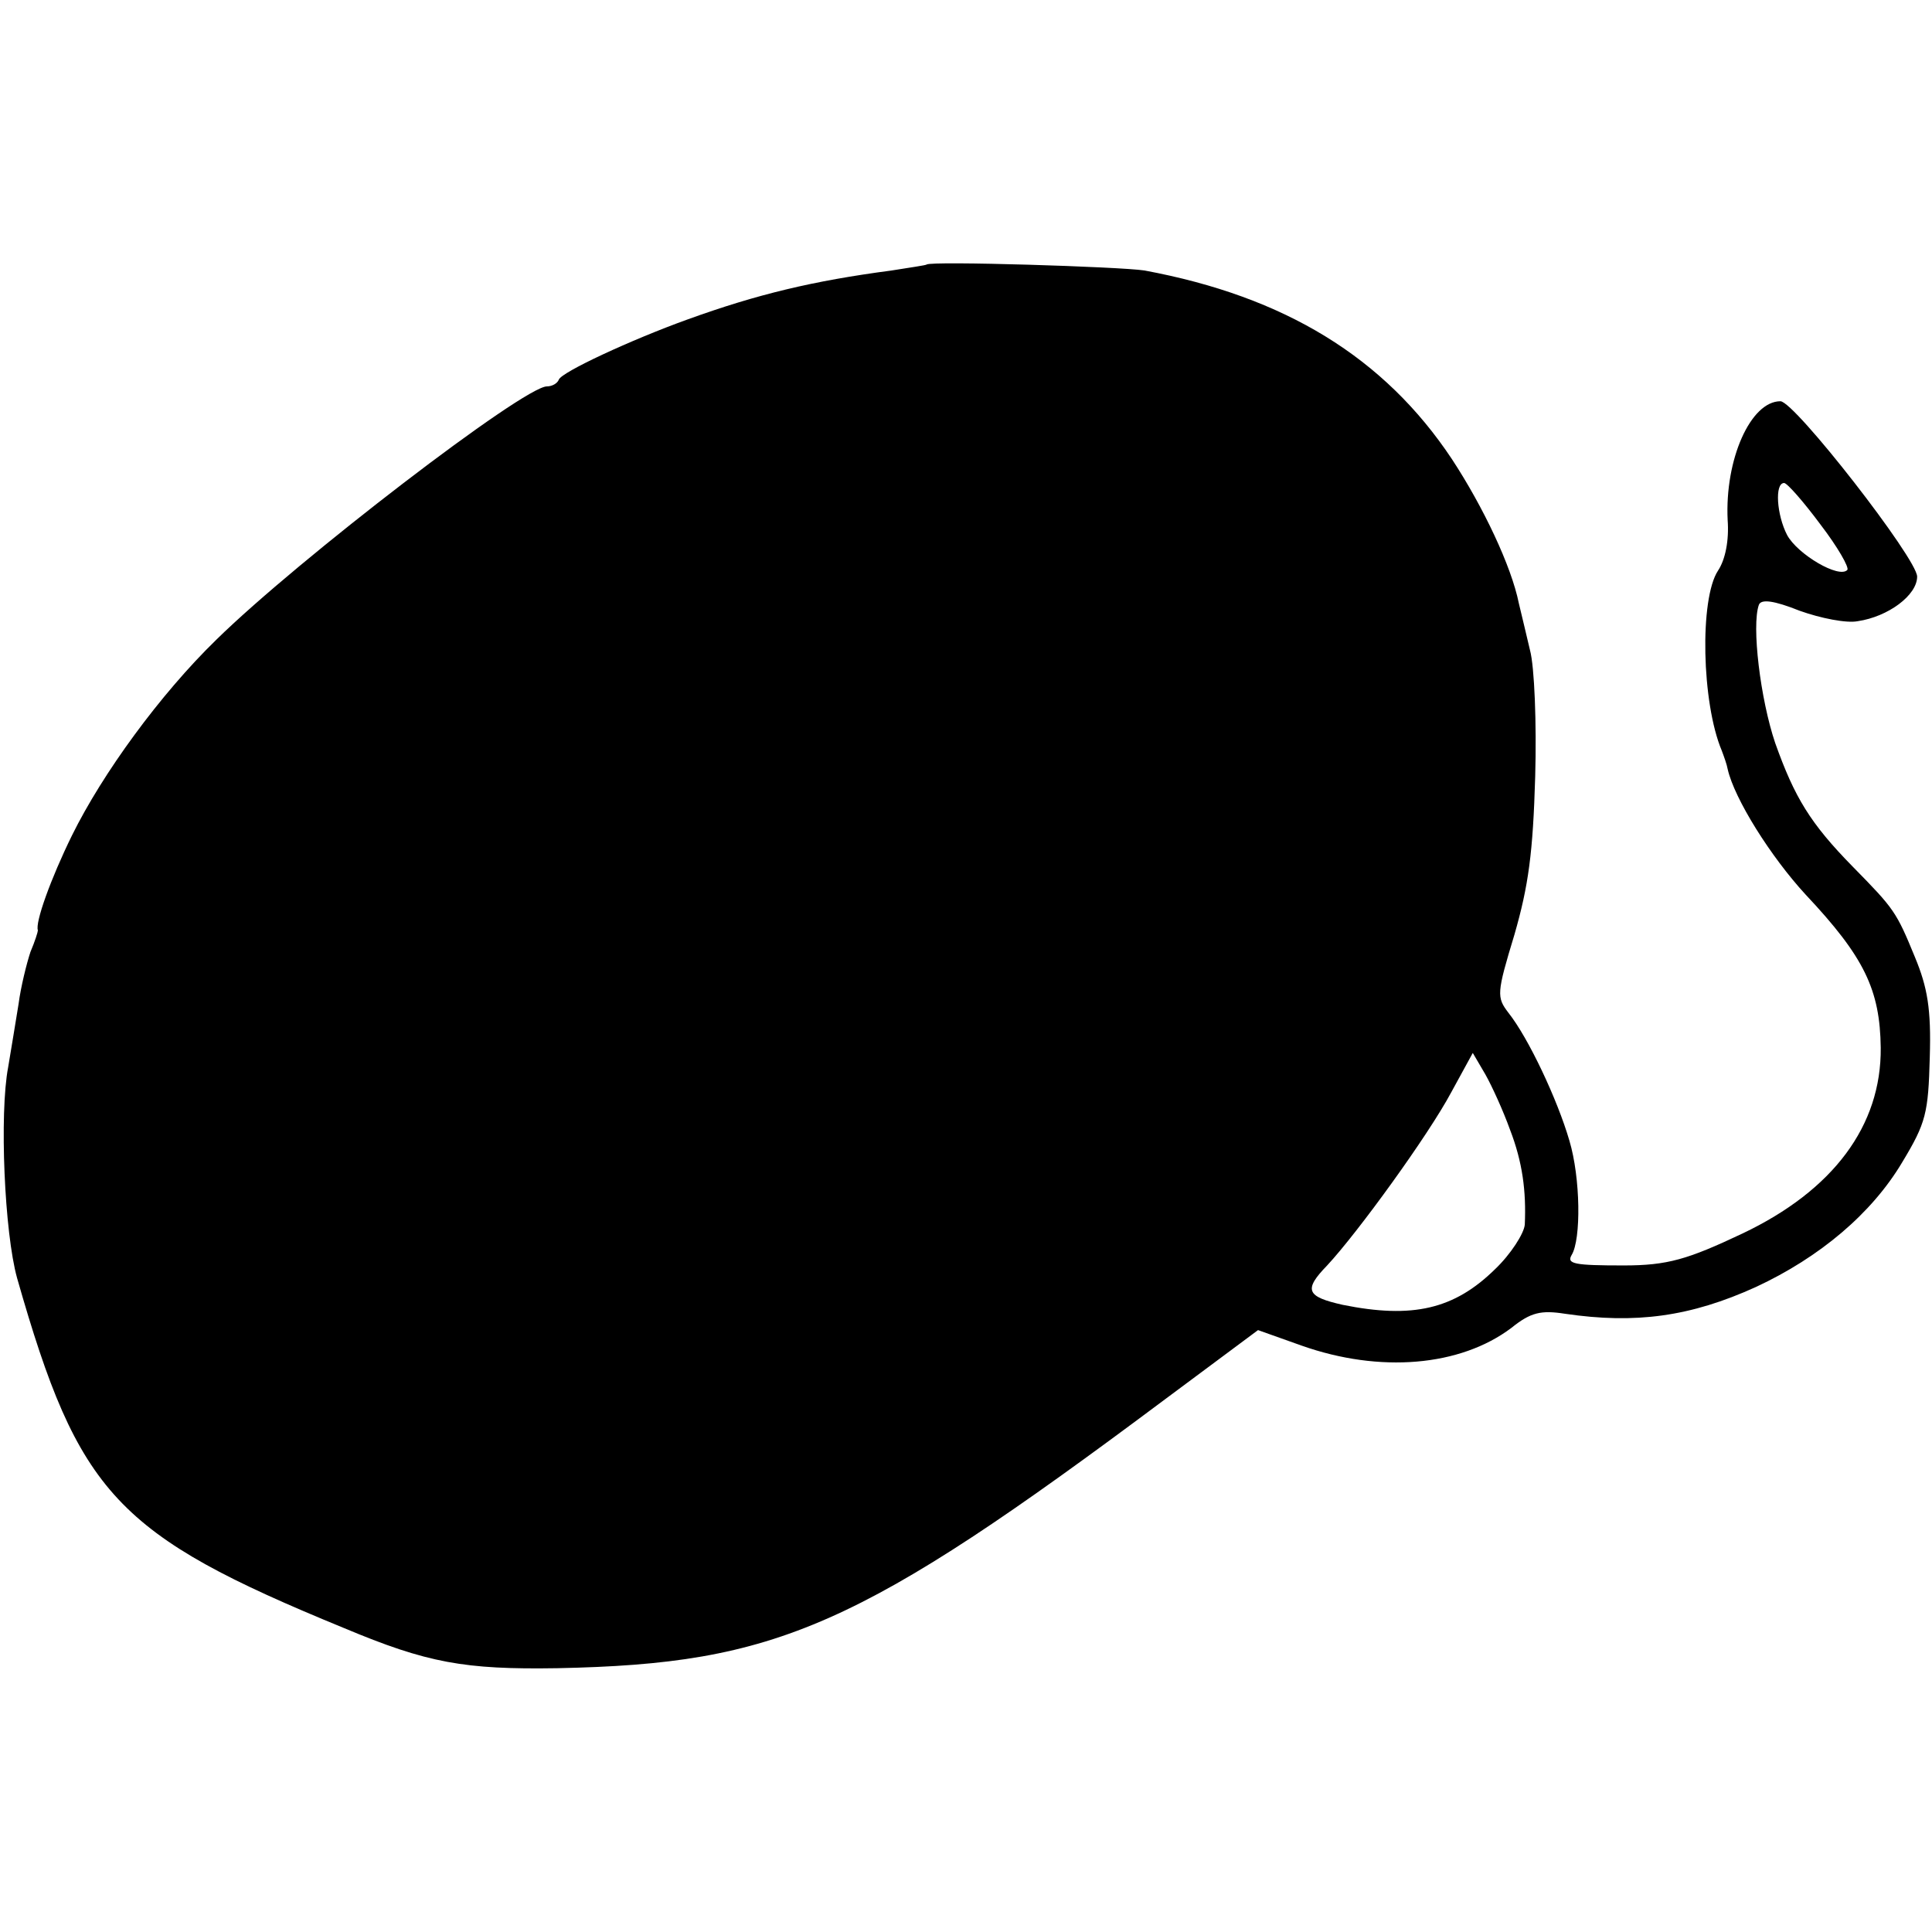<?xml version="1.0" standalone="no"?>
<!DOCTYPE svg PUBLIC "-//W3C//DTD SVG 20010904//EN"
 "http://www.w3.org/TR/2001/REC-SVG-20010904/DTD/svg10.dtd">
<svg version="1.0" xmlns="http://www.w3.org/2000/svg"
 width="260pt" height="260pt" viewBox="0 0 260 260"
 preserveAspectRatio="xMidYMid meet">
<g transform="translate(0,260) scale(0.1,-0.1)"
fill="#000000" stroke="none">
<path d="M1247 2244 c-1 -1 -22 -4 -47 -8 -106 -14 -181 -32 -275 -66 -75 -27
-170 -71 -173 -81 -2 -5 -9 -9 -16 -9 -31 0 -335 -233 -445 -341 -76 -74 -153
-180 -194 -263 -29 -59 -50 -118 -46 -128 0 -2 -4 -15 -10 -29 -5 -15 -13 -47
-16 -70 -4 -24 -10 -62 -14 -85 -12 -63 -5 -223 12 -284 83 -291 133 -345 440
-471 112 -47 162 -56 287 -54 296 6 406 54 818 362 l125 93 59 -21 c105 -37
213 -28 282 24 26 21 40 24 72 19 95 -14 169 -4 257 36 86 40 156 99 197 168
32 53 35 66 37 141 2 65 -3 94 -20 135 -25 61 -28 65 -83 121 -58 59 -79 94
-105 167 -20 59 -32 158 -22 186 3 8 20 6 55 -8 28 -10 63 -17 78 -14 41 6 80
35 80 60 0 24 -165 236 -184 236 -40 0 -75 -78 -71 -160 2 -27 -3 -53 -13 -68
-25 -38 -22 -178 5 -242 3 -8 7 -19 8 -25 9 -40 58 -118 105 -169 79 -84 100
-128 101 -206 1 -105 -64 -192 -186 -250 -74 -35 -101 -43 -160 -43 -66 0 -77
2 -70 14 13 21 12 104 -3 154 -16 55 -55 138 -82 172 -16 21 -16 26 8 105 19
66 25 110 28 213 2 72 -1 148 -7 170 -5 22 -12 50 -15 63 -10 50 -48 130 -90
194 -91 137 -225 219 -414 254 -32 5 -287 13 -293 8z m1203 -350 c23 -30 39
-58 36 -61 -11 -12 -67 21 -81 47 -14 27 -17 70 -4 70 4 0 26 -25 49 -56z
m-418 -814 c17 -44 22 -83 20 -128 -1 -12 -19 -40 -40 -60 -55 -54 -111 -67
-205 -48 -49 11 -53 20 -21 53 41 44 136 175 167 233 l29 53 17 -29 c9 -16 24
-49 33 -74z"/>
</g>
</svg>
